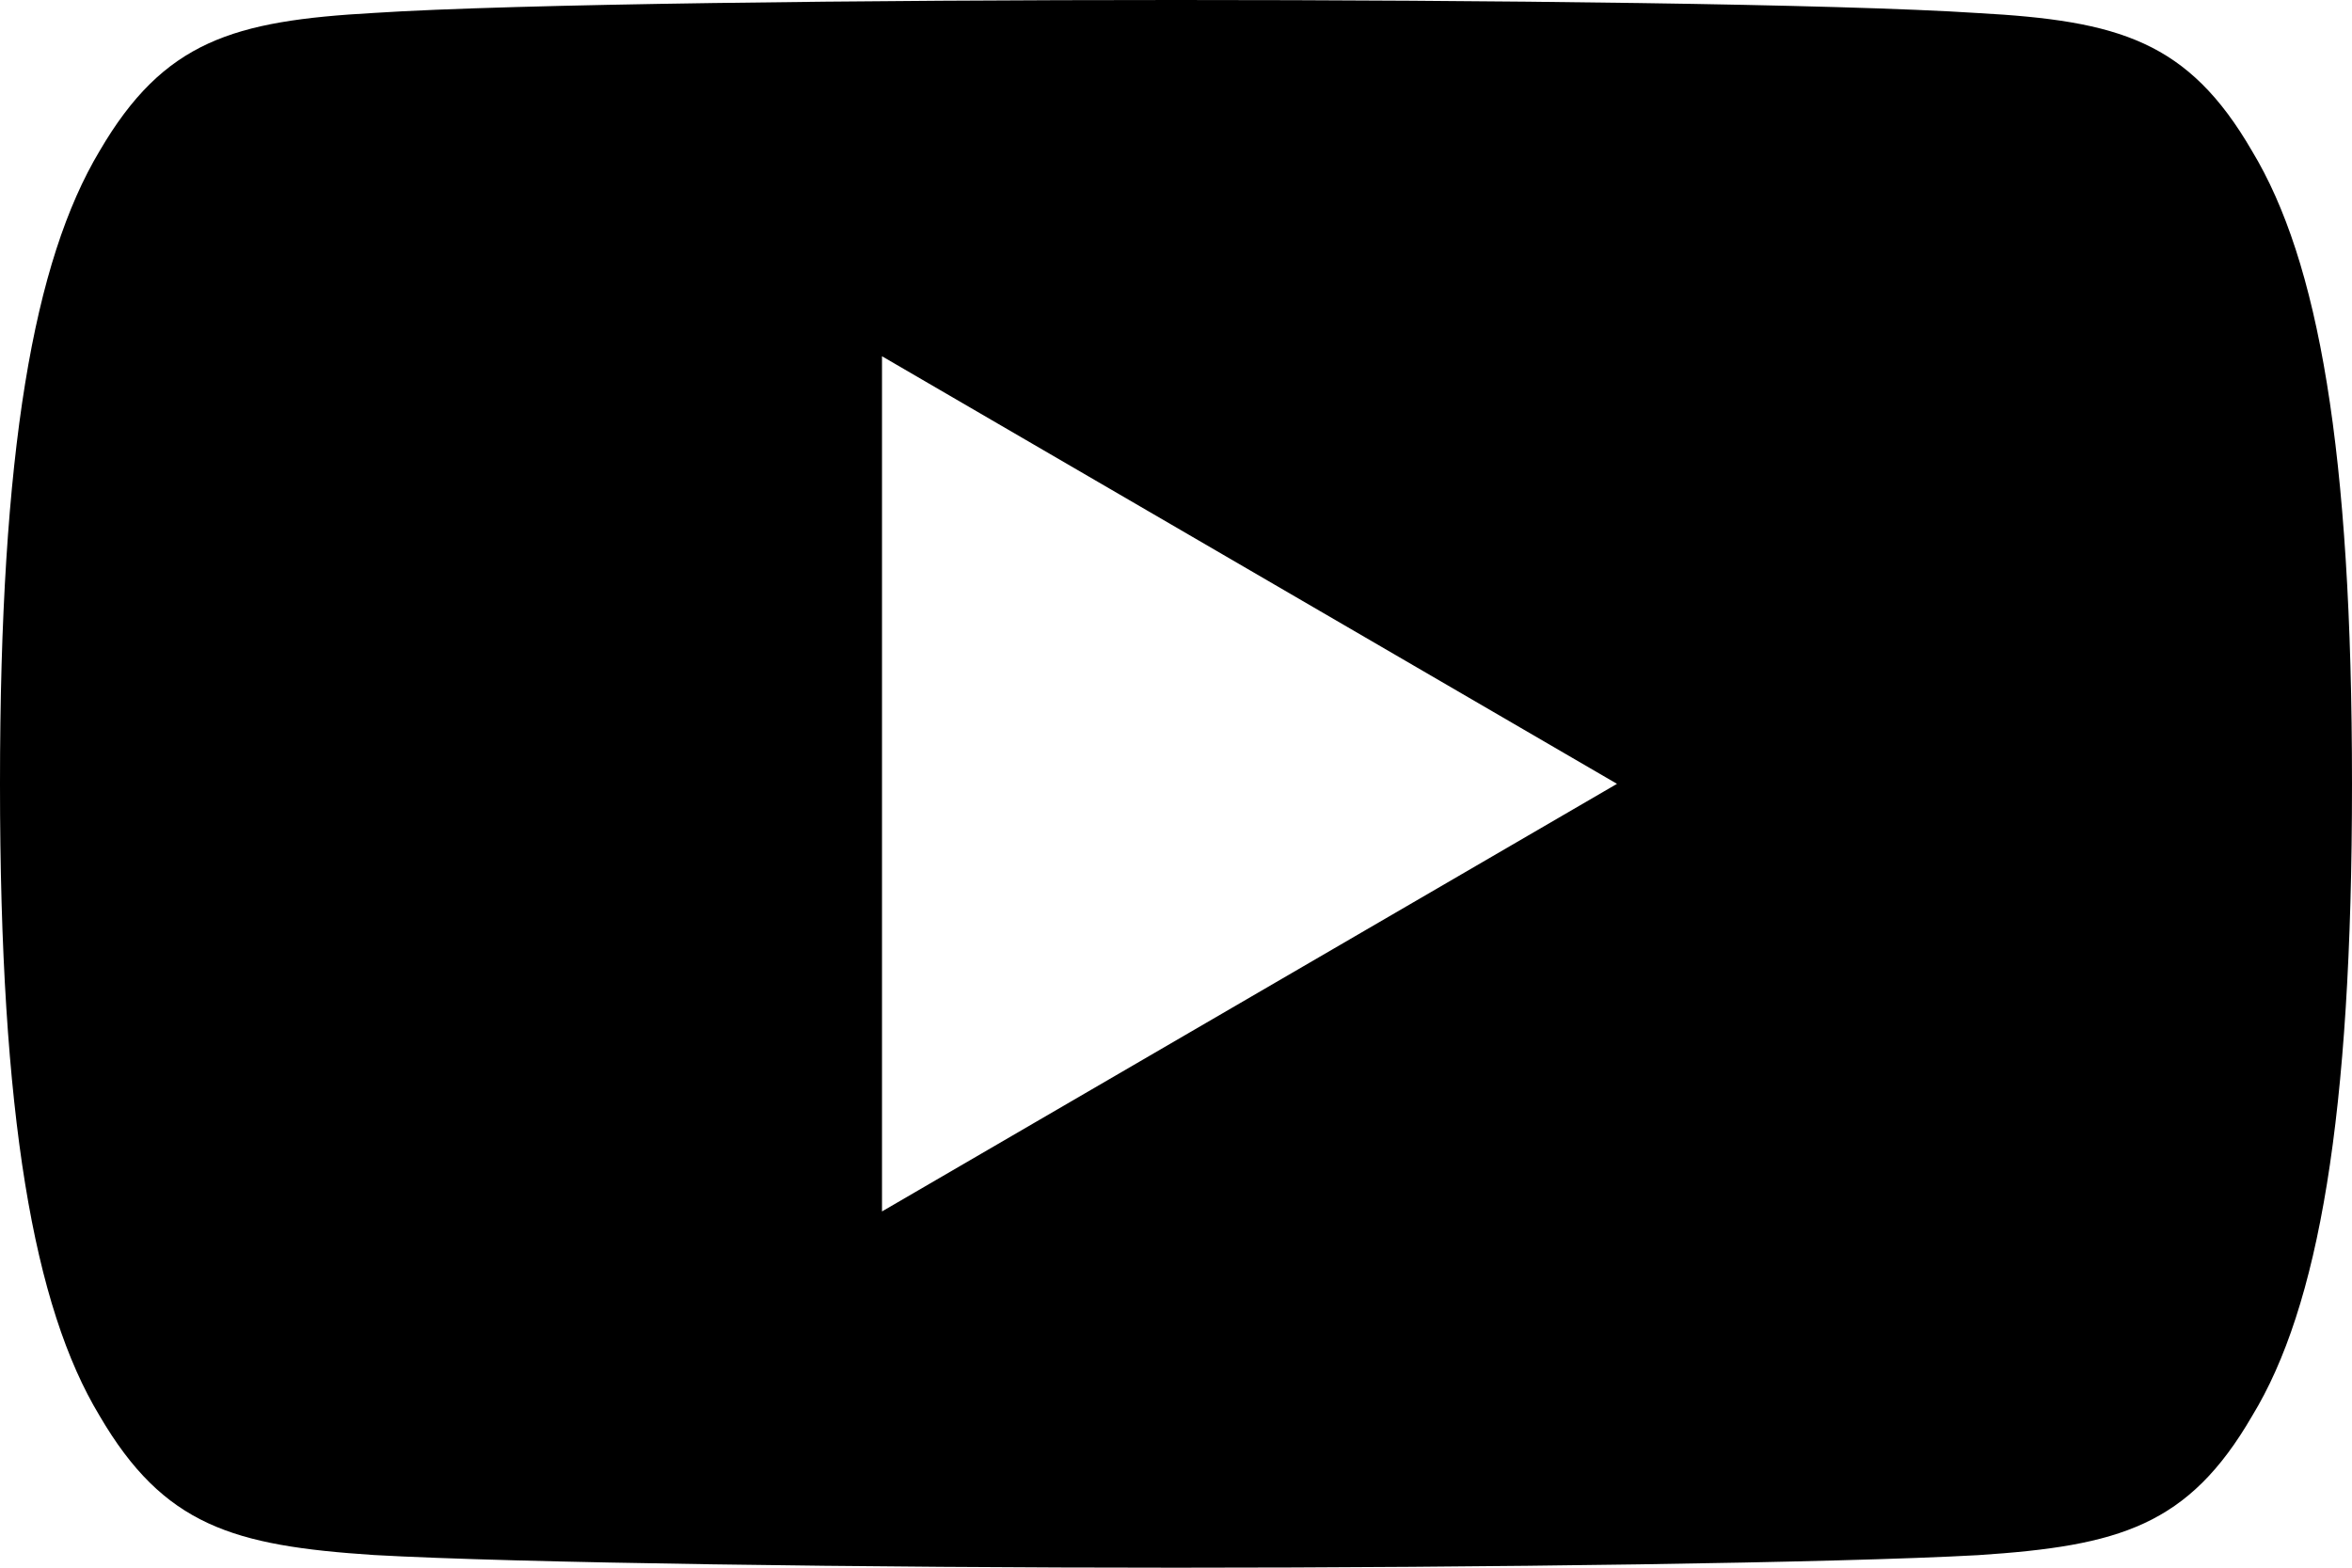<svg xmlns="http://www.w3.org/2000/svg" width="18" height="12">
    <path fill-rule="evenodd" d="M17.235 1.156C16.747.314 16.217.159 15.138.1 14.06.029 11.35 0 9.002 0 6.65 0 3.939.029 2.862.099c-1.077.06-1.608.214-2.1 1.057C.259 1.997 0 3.446 0 5.997v.008c0 2.54.259 4 .762 4.832.492.842 1.022.995 2.099 1.066 1.078.061 3.789.097 6.141.097 2.348 0 5.058-.036 6.137-.096 1.079-.071 1.609-.224 2.097-1.066.507-.832.764-2.292.764-4.831v-.006-.003c0-2.552-.257-4.001-.765-4.842zM6.75 9.273V2.727L12.375 6 6.75 9.273z"/>
</svg>
